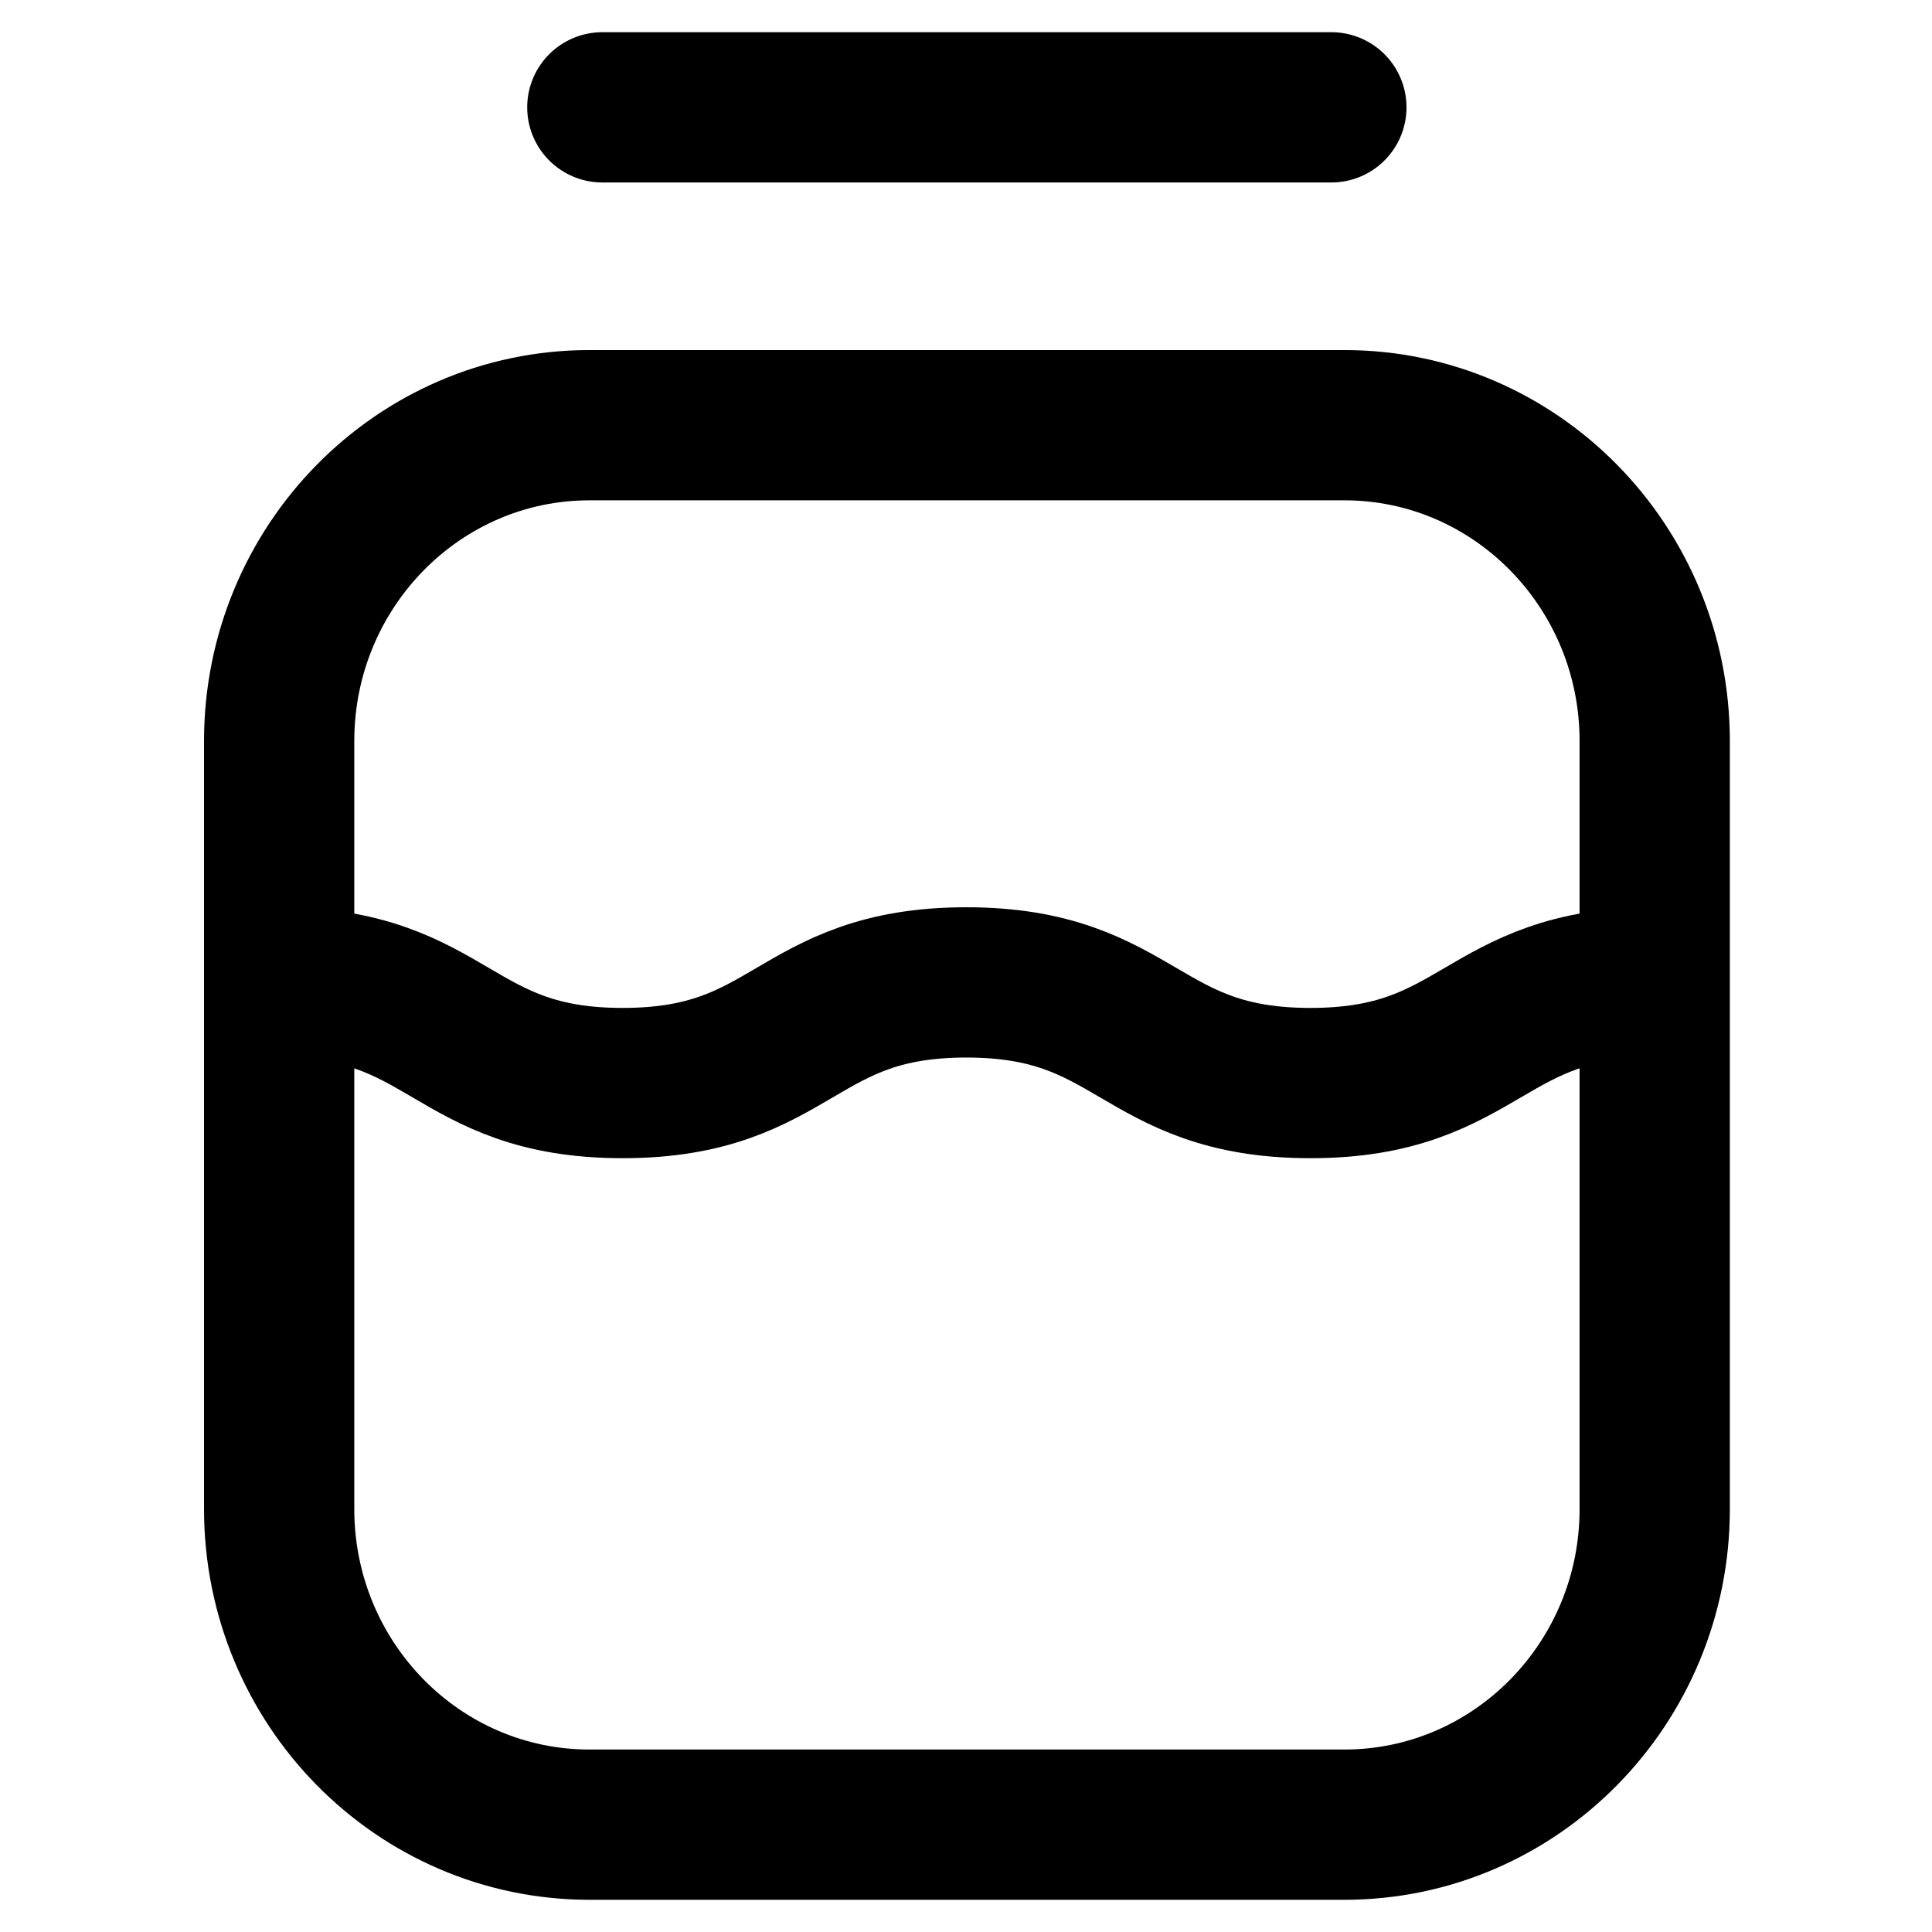 <svg xmlns="http://www.w3.org/2000/svg" fill="none" viewBox="0 0 90 90" height="90" width="90">
<g clip-path="url(#clip0_587_729)">
<path stroke-miterlimit="10" stroke-width="7" stroke="black" d="M62.625 85H27.462C19.478 85 13.004 78.414 13.004 70.293V34.522C13.004 26.401 19.478 19.807 27.462 19.807H62.625C70.609 19.807 77.083 26.401 77.083 34.522V70.293C77.083 78.414 70.609 85 62.625 85Z"></path>
<path stroke-linecap="round" stroke-miterlimit="10" stroke-width="7" stroke="black" d="M28.059 5H62.02"></path>
<path stroke-miterlimit="10" stroke-width="7" stroke="black" d="M13 45.764C21 45.764 21 50.453 29.008 50.453C37.015 50.453 37.007 45.764 45.015 45.764C53.023 45.764 53.031 50.453 61.047 50.453C69.063 50.453 69.071 45.764 77.087 45.764"></path>
</g>
<defs>
<clipPath id="clip0_587_729">
<rect fill="white" height="90" width="90"></rect>
</clipPath>
</defs>
</svg>
